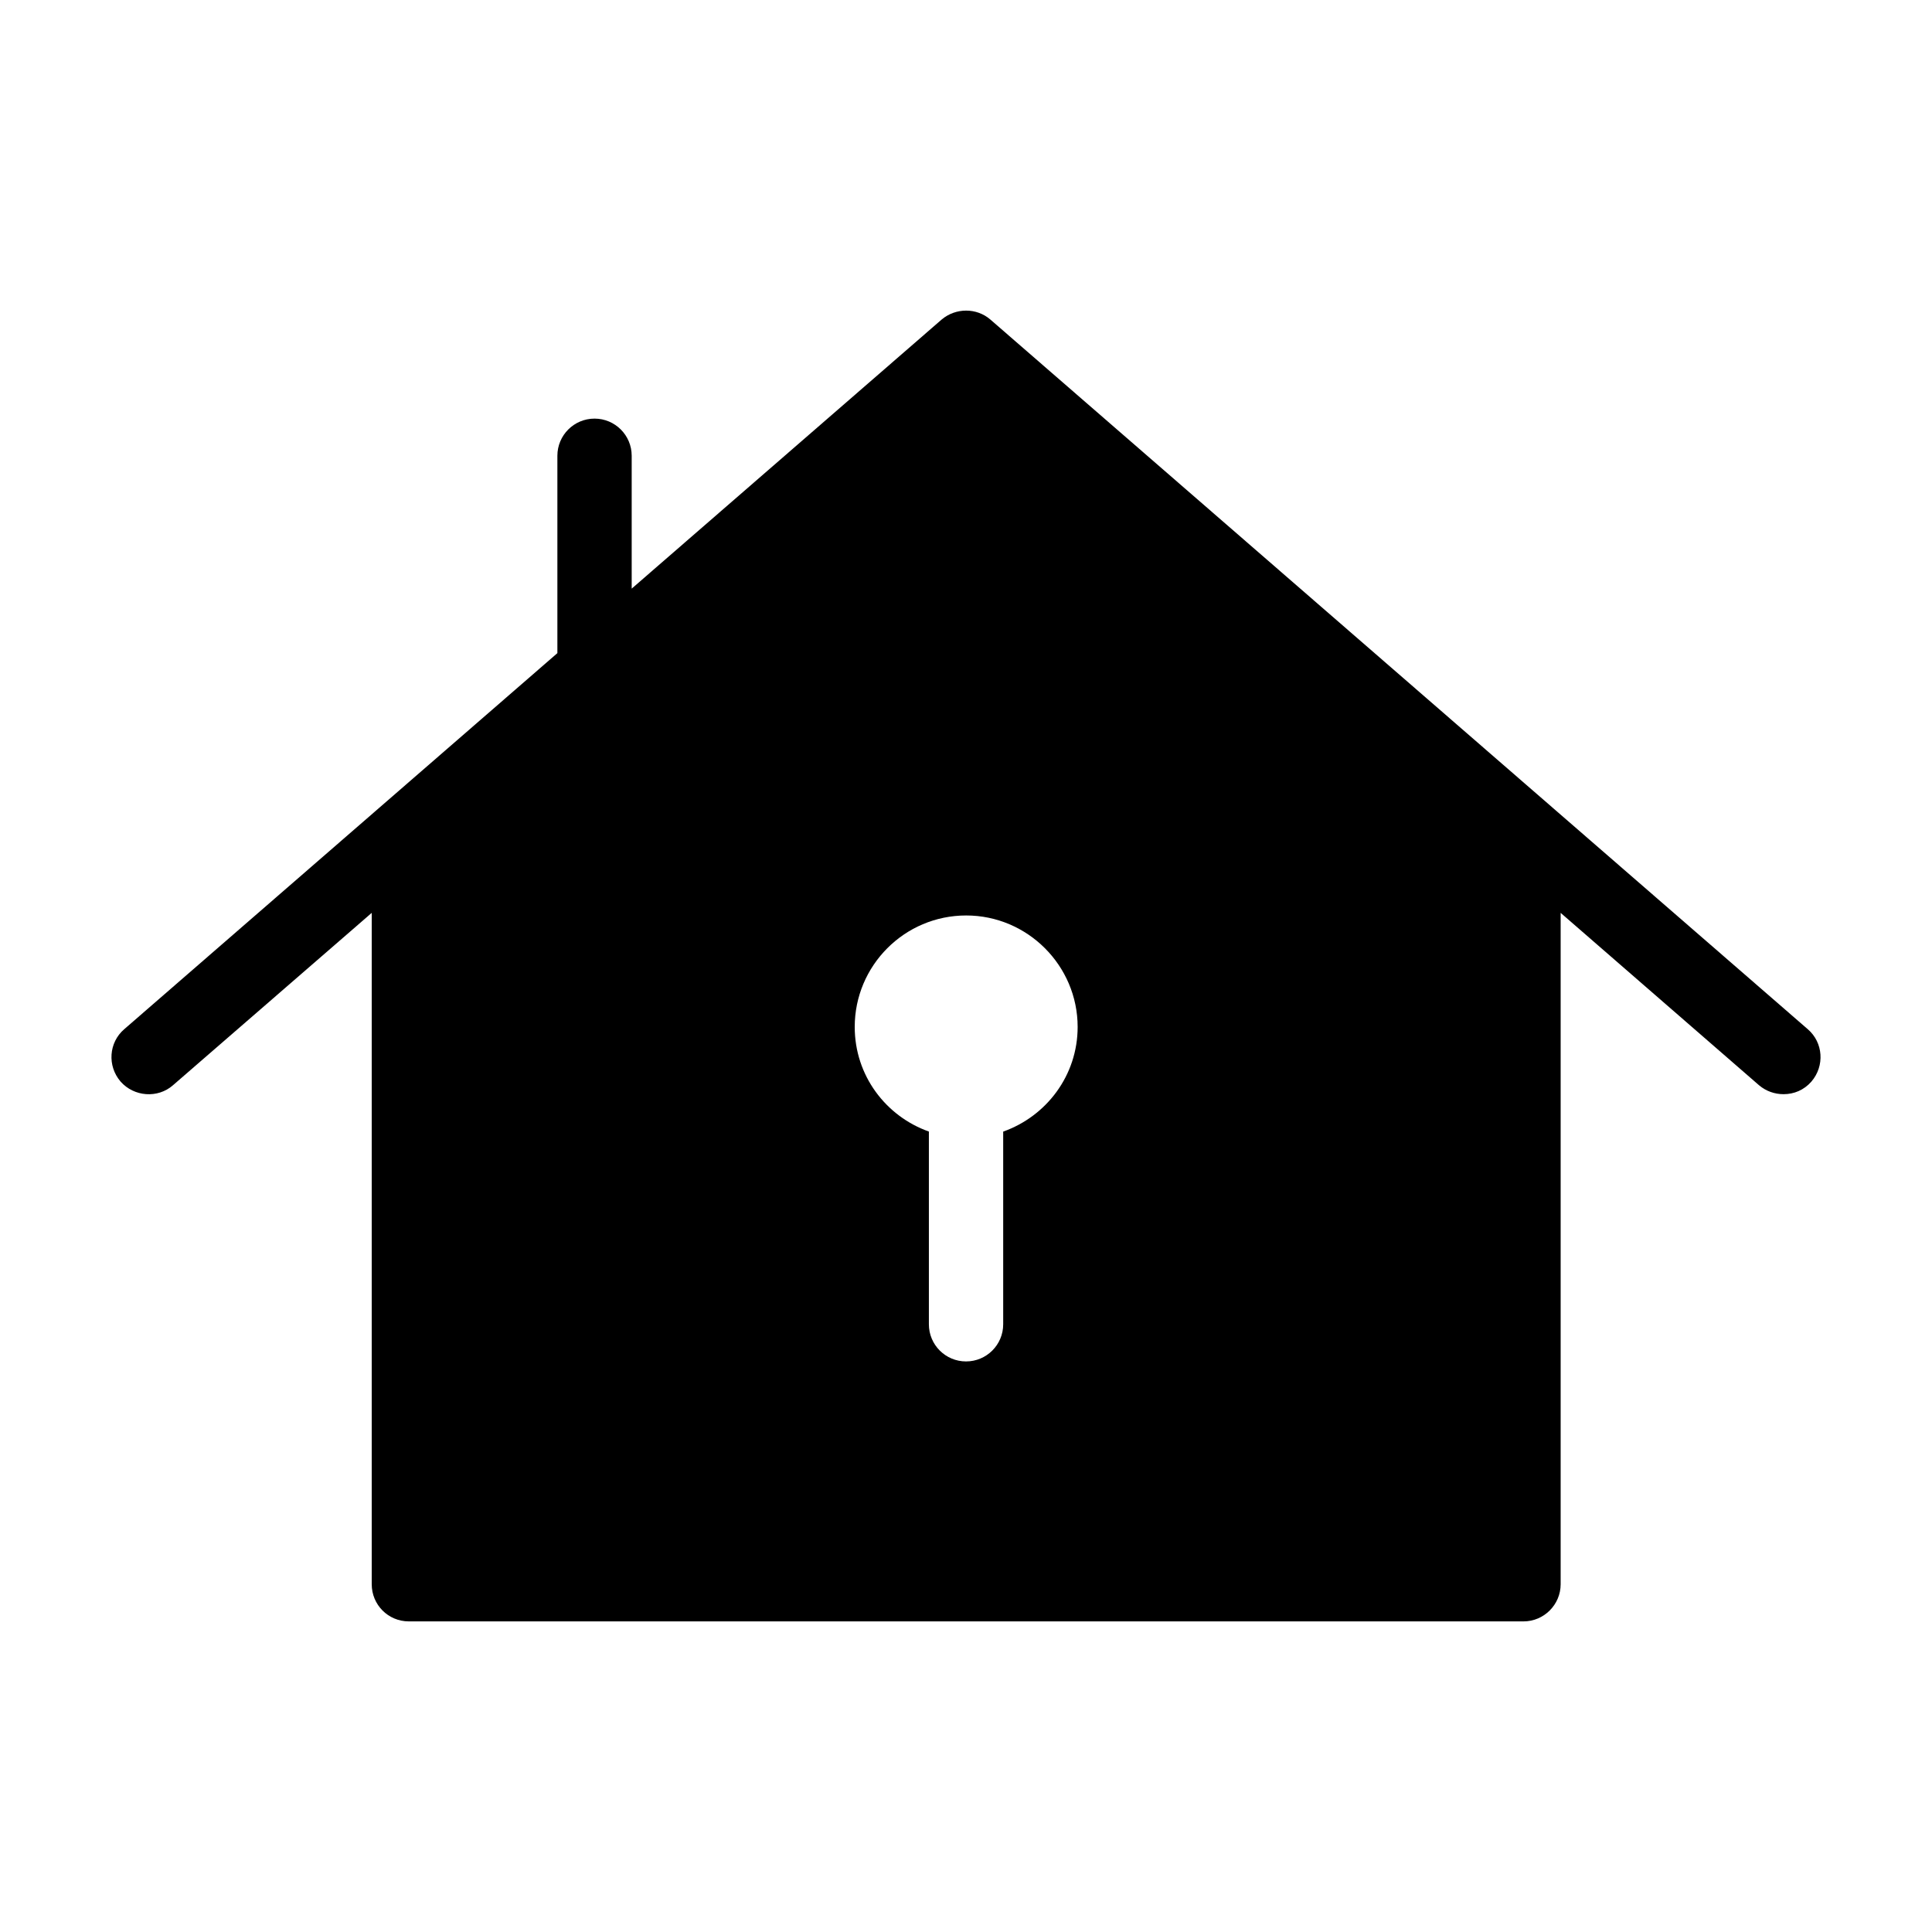 <?xml version="1.0" ?><svg enable-background="new 0 0 52 52" id="Layer_1" version="1.1" viewBox="0 0 52 52" xml:space="preserve" xmlns="http://www.w3.org/2000/svg" xmlns:xlink="http://www.w3.org/1999/xlink"><g><path d="M48.655,27.7l-22-19.1c-0.37-0.32-0.93-0.32-1.31,0l-8.343,7.243   v-3.576c0-0.552-0.447-1-1-1c-0.553,0-1,0.448-1,1v5.312L3.345,27.7   c-0.42,0.36-0.46,0.99-0.1,1.41c0.36,0.41,1,0.46,1.41,0.1   l5.35-4.64v18.07c0,0.55,0.44,1,1,1h30c0.55,0,1-0.45,1-1V24.57l5.34,4.64   c0.19,0.16,0.42,0.24,0.66,0.24c0.28,0,0.55-0.11,0.75-0.34   C49.115,28.69,49.075,28.06,48.655,27.7z M27.001,30.457v5.186c0,0.552-0.447,1-1,1   s-1-0.448-1-1v-5.187c-1.162-0.413-1.996-1.51-1.996-2.816c0-1.65,1.34-3,3-3   c1.65,0,3,1.35,3,3C29.005,28.947,28.163,30.045,27.001,30.457z"/></g></svg>